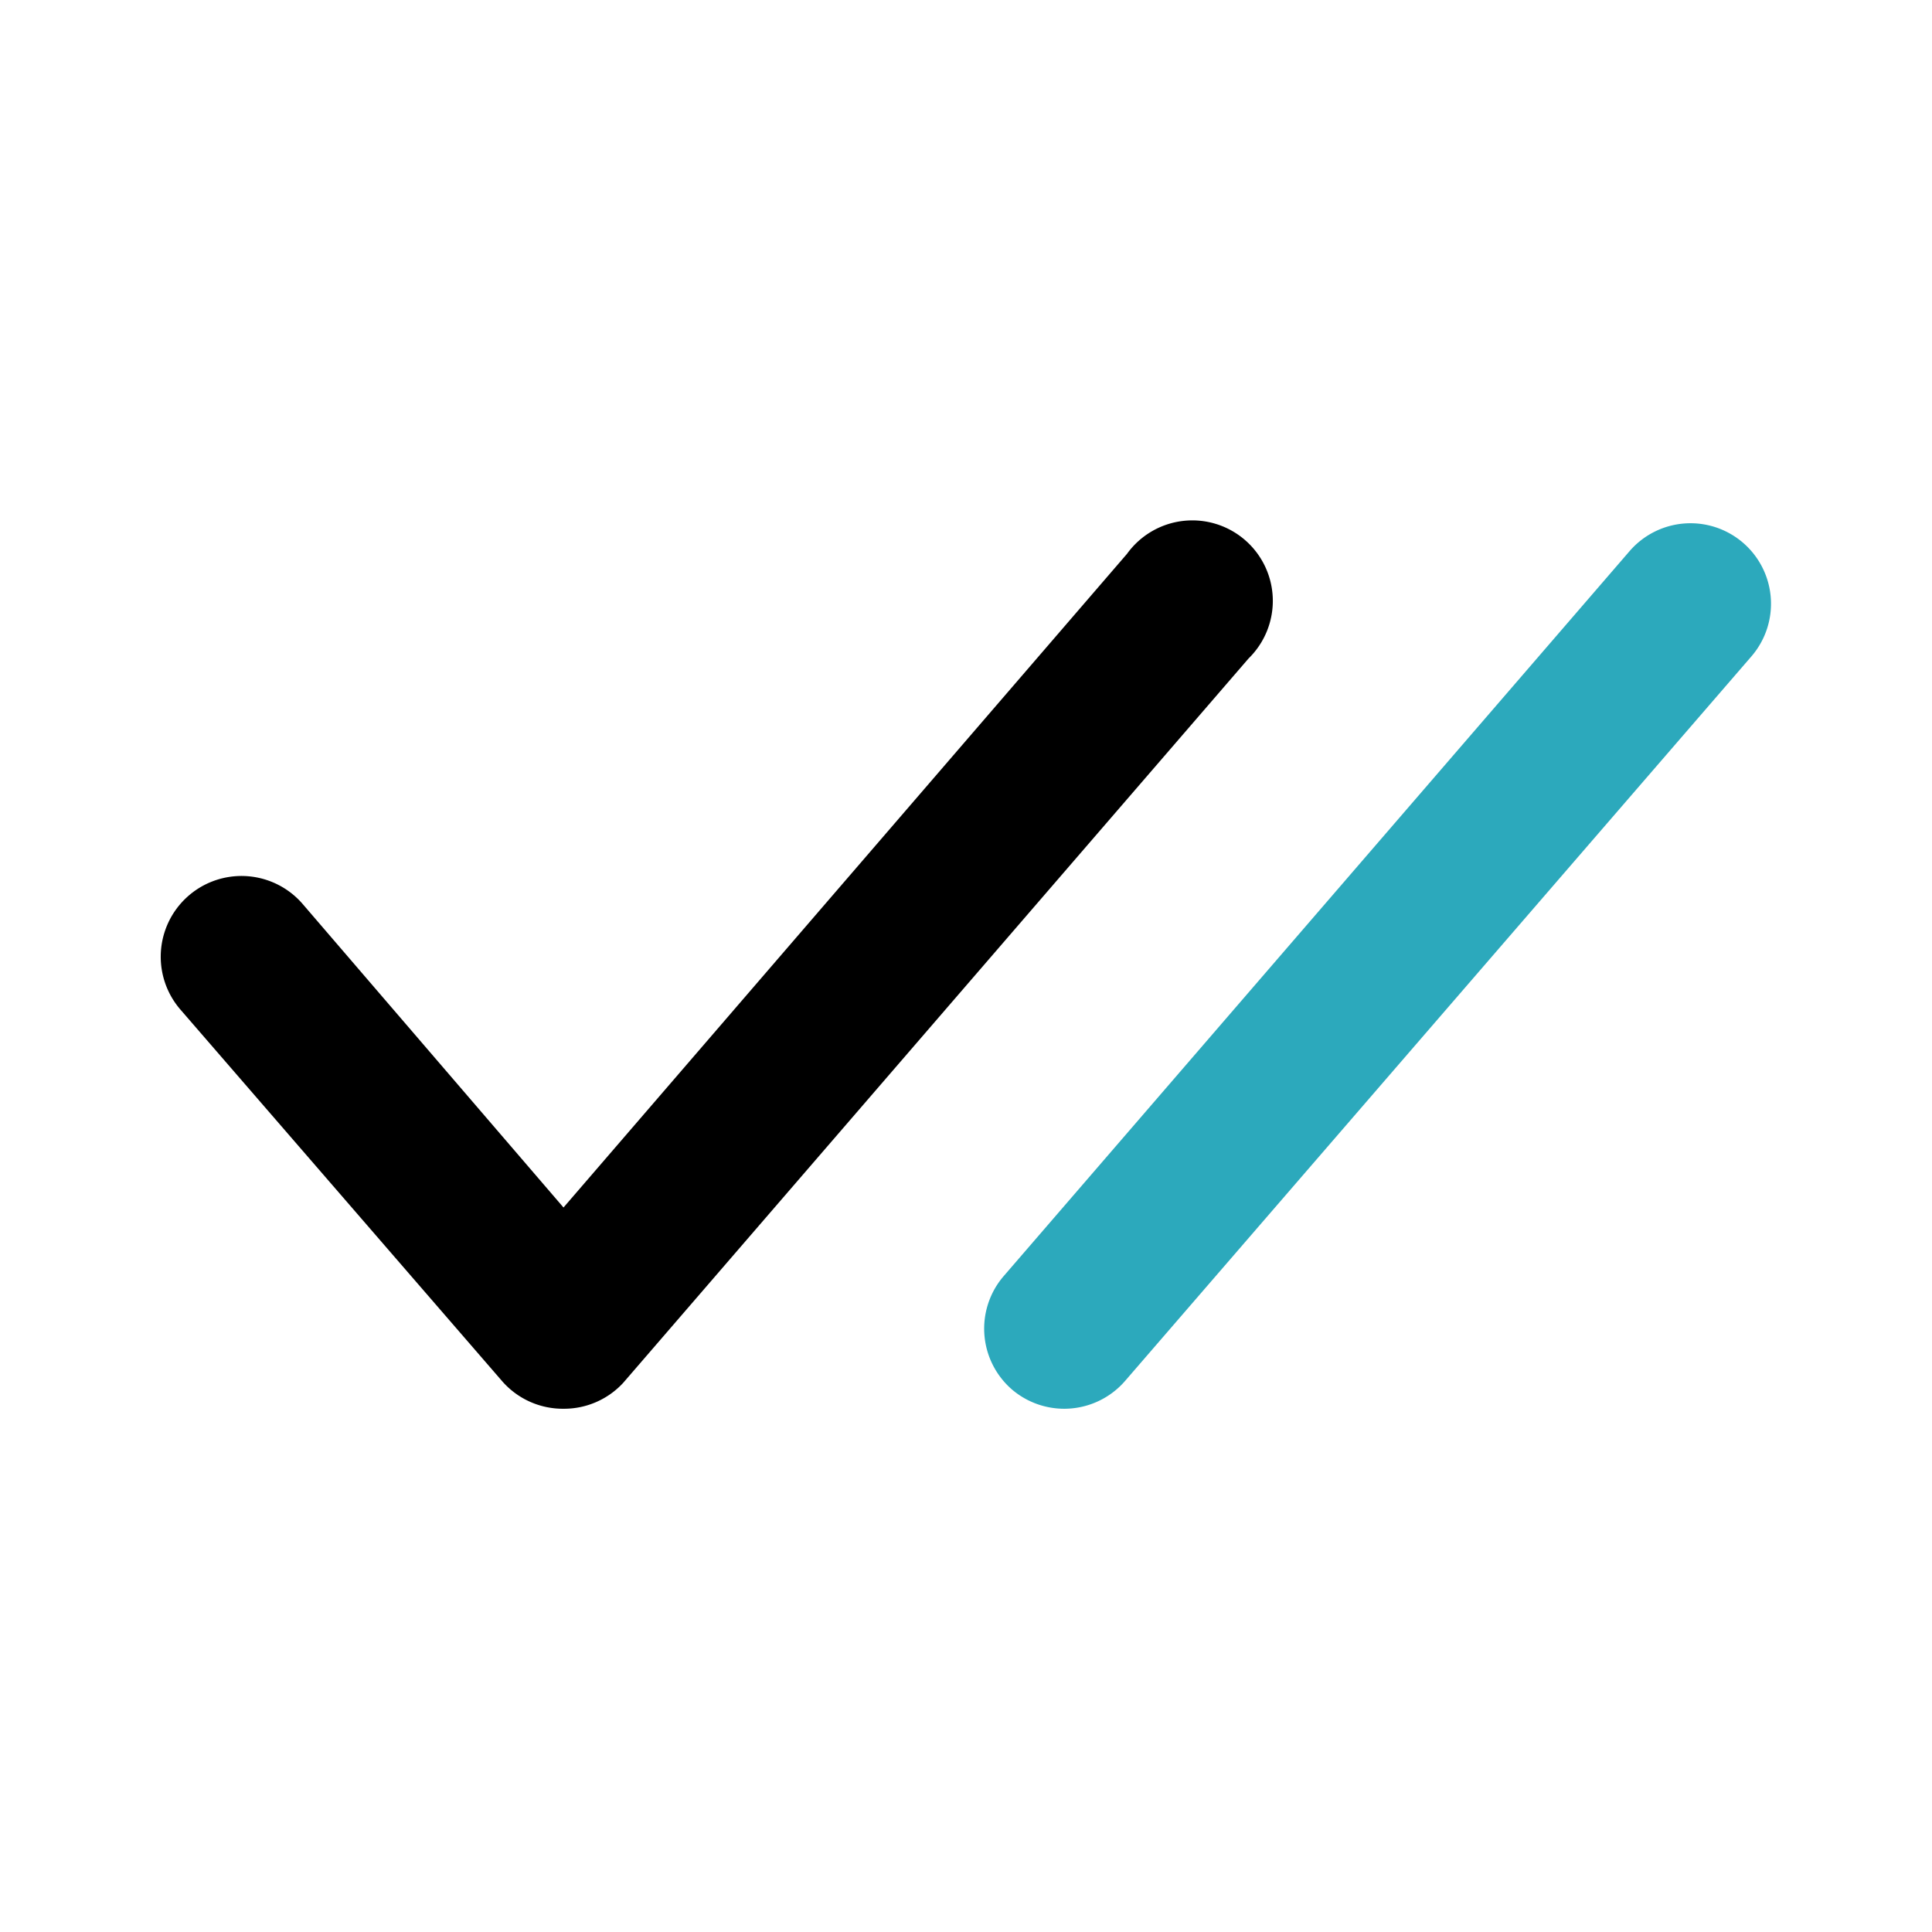 <?xml version="1.0" encoding="utf-8"?><!-- Скачано с сайта svg4.ru / Downloaded from svg4.ru -->
<svg fill="#000000" width="800px" height="800px" viewBox="0 0 24 24" id="check-double" data-name="Flat Color" xmlns="http://www.w3.org/2000/svg" class="icon flat-color"><path id="secondary" d="M13.22,17.5a1,1,0,0,1-.65-.24,1,1,0,0,1-.1-1.41l7.77-9a1,1,0,0,1,1.52,1.3l-7.78,9A1,1,0,0,1,13.22,17.5Z" style="fill: rgb(44, 169, 188);"></path><path id="primary" d="M7,17.5a1,1,0,0,1-.76-.34l-4-4.62a1,1,0,0,1,1.52-1.31L7,15l7-8.12a1,1,0,1,1,1.51,1.3l-7.77,9A1,1,0,0,1,7,17.5Z" style="fill: rgb(0, 0, 0);"></path></svg>